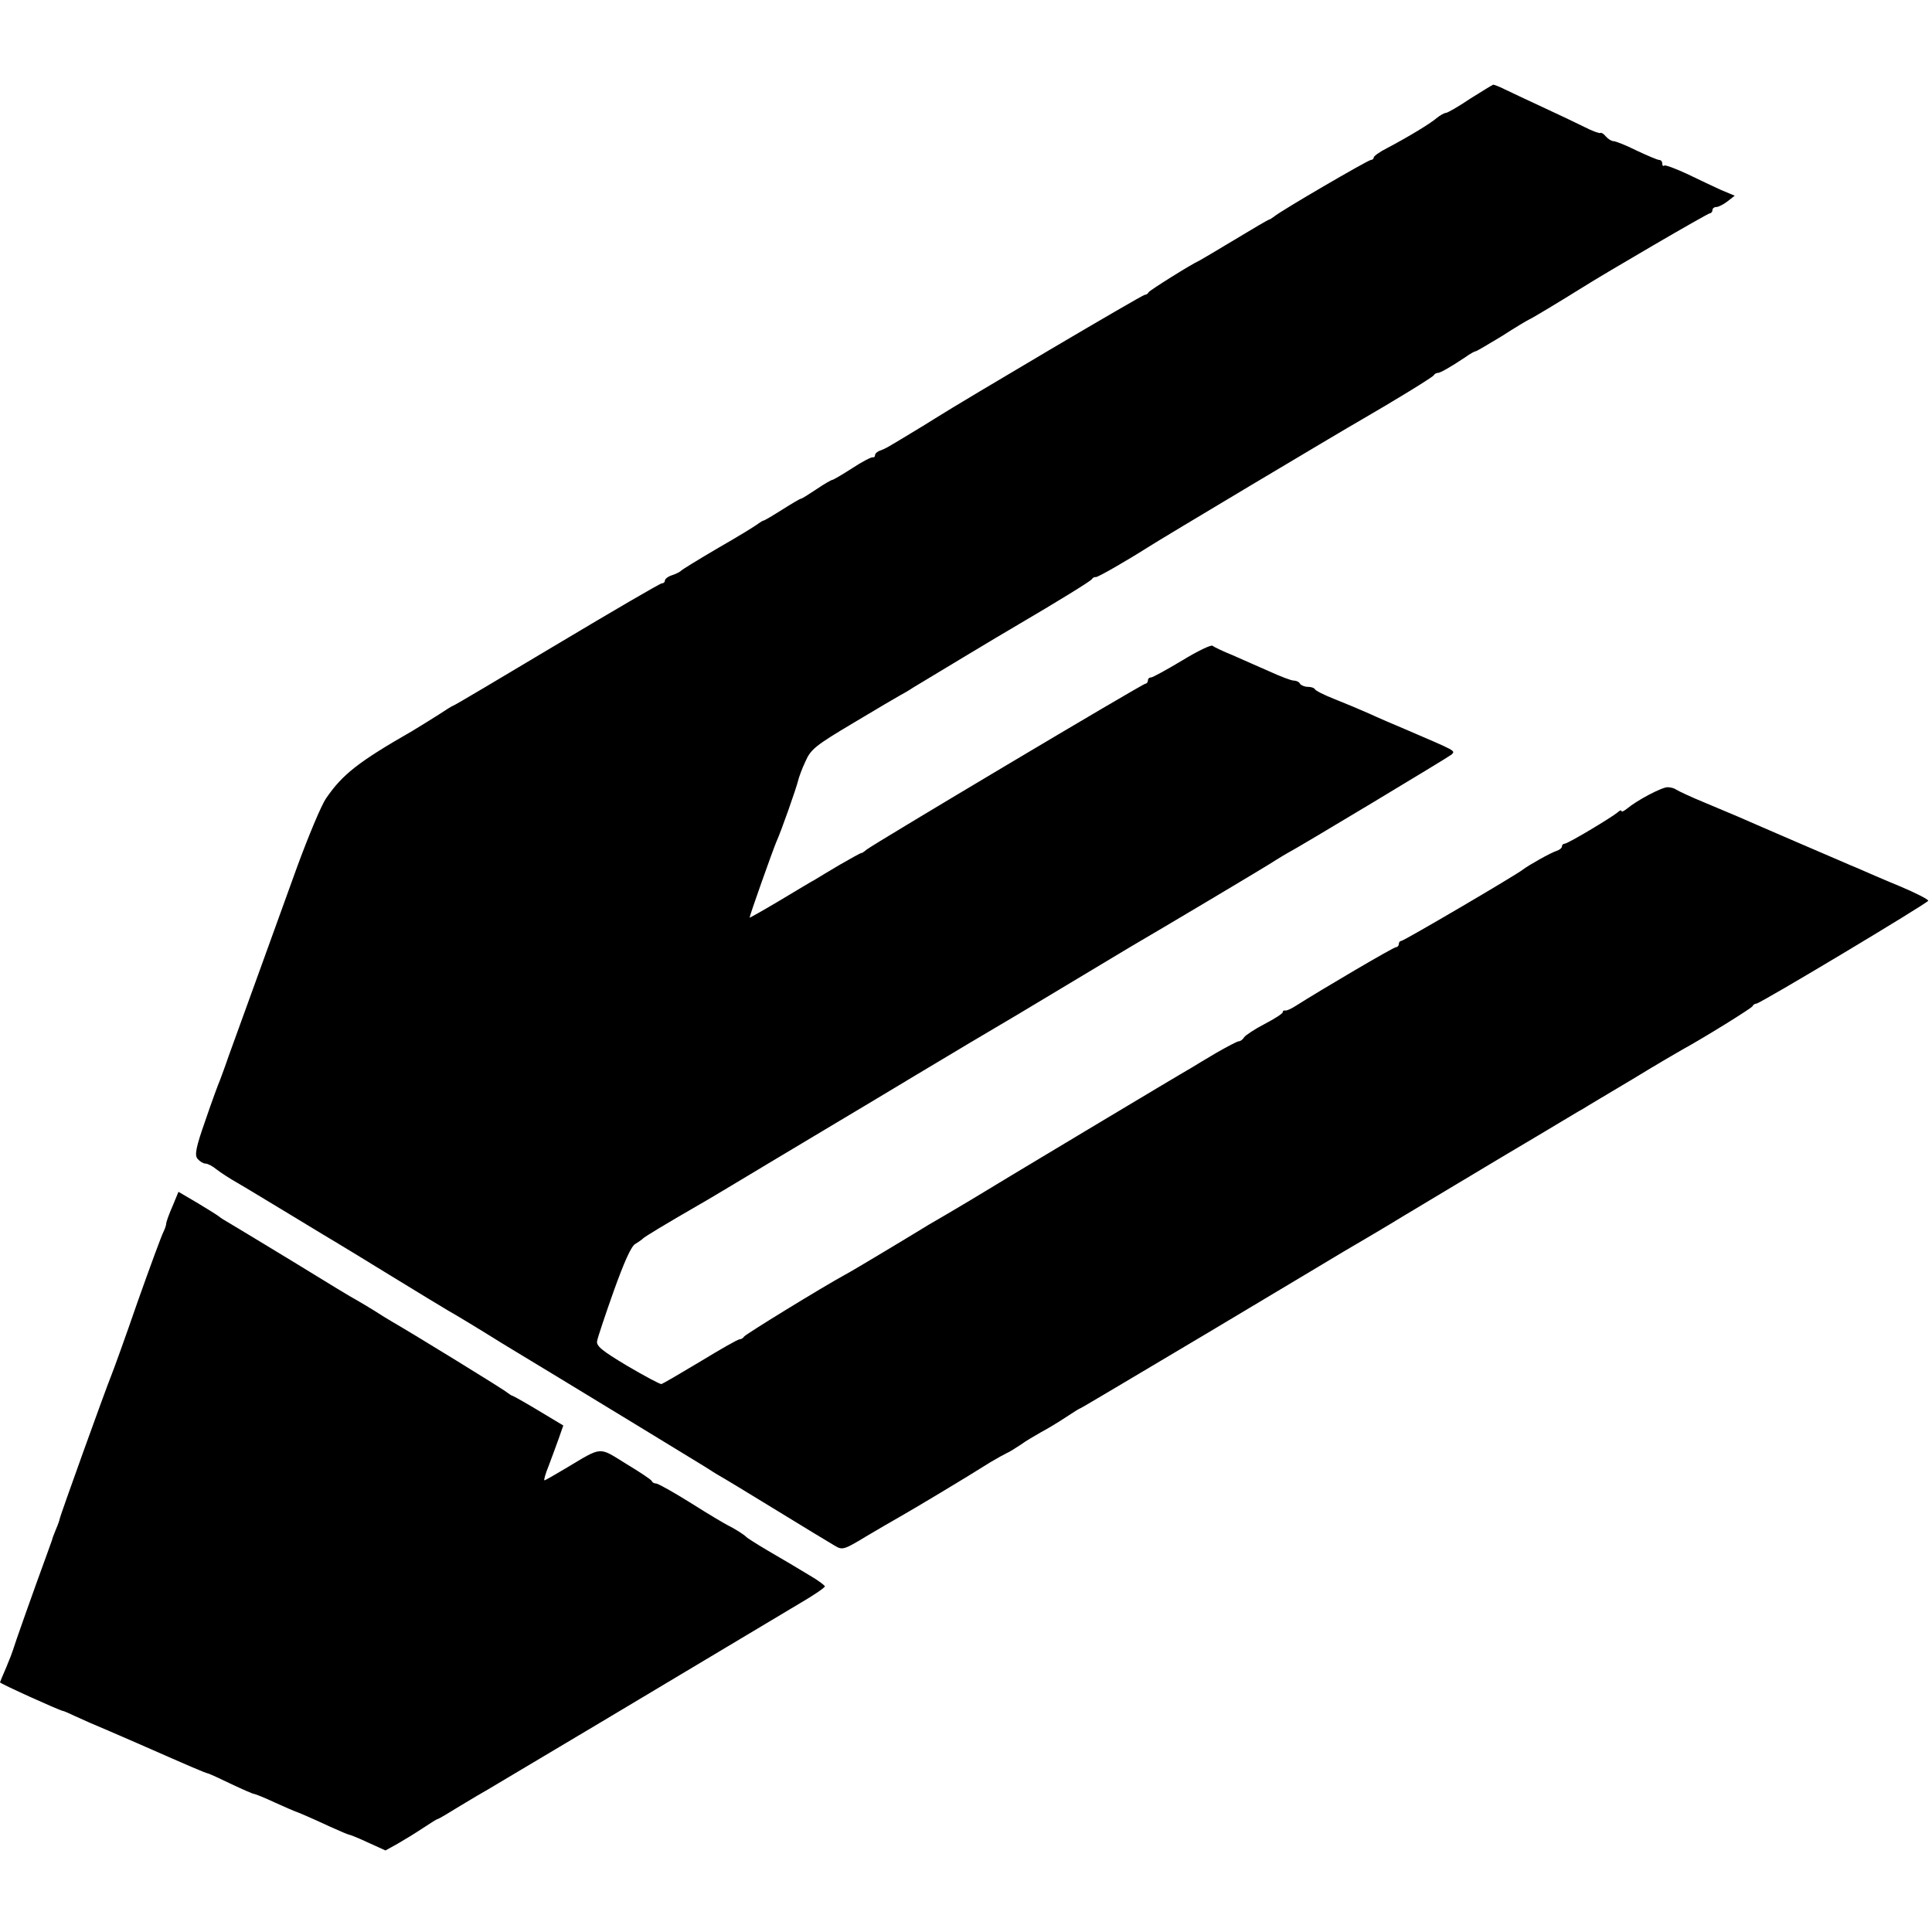 <?xml version="1.0" standalone="no"?>
<!DOCTYPE svg PUBLIC "-//W3C//DTD SVG 20010904//EN"
 "http://www.w3.org/TR/2001/REC-SVG-20010904/DTD/svg10.dtd">
<svg version="1.0" xmlns="http://www.w3.org/2000/svg"
 width="616pt" height="616pt" viewBox="0 0 616 616"
 preserveAspectRatio="xMidYMid meet">
<g transform="translate(0,616) scale(0.1,-0.1)"
fill="#000000" stroke="none">
<path d="M4687 5845 c-37 -25 -72 -45 -77 -45 -5 0 -19 -8 -30 -17 -21 -18
-89 -59 -157 -95 -24 -12 -43 -26 -43 -30 0 -4 -4 -8 -9 -8 -9 0 -287 -162
-308 -180 -7 -5 -14 -10 -16 -10 -3 0 -52 -29 -110 -64 -58 -35 -109 -65 -113
-67 -25 -11 -159 -95 -162 -101 -2 -5 -8 -8 -12 -8 -8 0 -575 -335 -670 -395
-19 -12 -53 -33 -75 -46 -22 -13 -49 -30 -60 -36 -11 -7 -28 -16 -37 -19 -10
-3 -18 -10 -18 -15 0 -5 -3 -8 -7 -7 -5 1 -34 -14 -66 -35 -31 -20 -60 -37
-63 -37 -3 0 -26 -13 -51 -30 -24 -16 -46 -30 -49 -30 -3 0 -30 -16 -60 -35
-30 -19 -57 -35 -60 -35 -2 0 -10 -5 -17 -10 -7 -6 -64 -41 -127 -77 -63 -37
-117 -70 -120 -74 -3 -3 -15 -9 -27 -13 -13 -4 -23 -12 -23 -17 0 -5 -4 -9
-10 -9 -5 0 -156 -88 -335 -195 -179 -107 -327 -195 -330 -195 -2 0 -23 -13
-47 -29 -24 -15 -62 -39 -84 -52 -171 -98 -222 -138 -274 -214 -16 -23 -57
-122 -93 -220 -36 -99 -95 -263 -132 -365 -37 -102 -76 -210 -87 -240 -10 -30
-23 -64 -27 -75 -5 -11 -26 -68 -46 -127 -31 -88 -35 -111 -25 -123 7 -8 18
-15 25 -15 7 0 23 -8 36 -19 13 -10 42 -29 65 -42 23 -13 100 -60 173 -104 72
-44 139 -84 149 -90 9 -5 87 -53 172 -105 85 -52 167 -102 181 -110 15 -8 93
-55 173 -105 81 -49 160 -97 175 -106 50 -30 445 -271 471 -287 14 -9 34 -22
45 -28 11 -6 92 -55 180 -109 88 -54 172 -105 186 -113 25 -15 29 -14 100 29
41 24 90 53 110 64 34 19 213 126 287 173 20 12 44 25 52 29 8 3 28 16 45 27
16 12 46 29 65 40 19 10 54 31 78 47 24 16 45 29 47 29 2 0 185 109 407 241
222 133 417 249 433 259 28 16 153 90 185 110 43 26 230 138 267 160 23 14 99
59 168 100 69 41 133 80 143 85 9 6 80 48 157 94 77 47 149 89 160 95 66 36
221 132 223 138 2 5 8 8 12 8 12 0 544 319 548 328 1 4 -40 25 -90 46 -51 21
-113 48 -138 59 -25 10 -58 25 -75 32 -61 26 -181 78 -225 97 -59 26 -89 39
-185 79 -44 18 -84 37 -90 41 -5 4 -17 8 -28 8 -19 0 -98 -42 -129 -68 -10 -8
-18 -12 -18 -8 0 4 -6 2 -12 -4 -22 -18 -159 -100 -169 -100 -5 0 -9 -4 -9 -9
0 -5 -8 -11 -17 -14 -19 -6 -90 -46 -108 -60 -21 -17 -379 -227 -387 -227 -4
0 -8 -4 -8 -10 0 -5 -4 -10 -9 -10 -8 0 -236 -134 -321 -188 -14 -9 -28 -15
-32 -14 -5 1 -8 -1 -8 -5 0 -5 -26 -21 -58 -38 -31 -16 -61 -36 -65 -42 -4 -7
-12 -13 -17 -13 -5 0 -37 -17 -72 -37 -35 -21 -71 -42 -80 -48 -29 -16 -633
-378 -706 -423 -20 -12 -54 -32 -76 -45 -21 -12 -46 -27 -55 -32 -32 -20 -246
-149 -266 -159 -75 -41 -321 -192 -323 -198 -2 -4 -8 -8 -13 -8 -6 0 -62 -32
-126 -71 -65 -39 -120 -71 -124 -72 -4 -1 -53 25 -109 58 -82 49 -100 64 -96
80 2 11 26 83 53 159 33 92 56 144 69 150 10 6 21 14 24 17 4 5 70 45 181 109
15 8 113 67 218 130 105 63 204 122 219 131 15 9 131 78 257 154 127 76 239
143 250 149 11 6 103 61 206 123 102 61 203 122 225 135 91 53 441 261 464
277 14 9 30 18 35 21 32 16 512 305 523 314 13 13 17 10 -148 81 -36 15 -87
37 -115 50 -27 12 -77 33 -110 46 -33 13 -61 27 -63 32 -2 4 -12 7 -22 7 -10
0 -22 5 -25 10 -3 6 -12 10 -20 10 -8 0 -42 13 -77 29 -35 15 -88 39 -118 52
-30 12 -59 26 -64 30 -4 4 -48 -17 -97 -47 -50 -30 -94 -54 -99 -54 -6 0 -10
-4 -10 -10 0 -5 -4 -10 -8 -10 -9 0 -870 -513 -889 -529 -7 -6 -14 -11 -17
-11 -3 0 -33 -17 -68 -37 -35 -21 -71 -42 -80 -48 -10 -5 -61 -36 -113 -67
-52 -31 -95 -55 -95 -54 0 7 74 215 85 241 16 35 64 172 70 197 2 9 12 37 23
60 17 39 32 51 153 123 73 44 140 83 149 88 8 4 27 15 42 25 28 17 290 175
337 202 116 68 227 136 232 143 3 5 9 8 13 7 6 -1 95 50 166 95 35 23 623 374
683 408 97 56 223 133 228 140 3 5 9 8 13 8 7 -1 43 20 88 50 15 11 30 19 33
19 3 0 40 22 83 48 42 27 82 51 87 53 8 3 101 59 165 99 79 50 405 240 412
240 4 0 8 5 8 10 0 6 6 10 13 10 6 0 22 8 35 18 l23 18 -43 18 c-24 11 -73 34
-110 52 -37 17 -69 29 -72 26 -3 -3 -6 0 -6 6 0 7 -4 12 -10 12 -5 0 -38 14
-72 30 -34 17 -67 30 -74 30 -6 0 -17 7 -24 15 -7 9 -15 13 -17 11 -3 -2 -26
6 -51 19 -26 13 -87 42 -137 65 -49 23 -103 48 -119 56 -16 8 -32 14 -35 14
-3 -1 -36 -21 -74 -45z"/>
<path d="M550 2314 c-11 -25 -20 -50 -20 -55 0 -5 -4 -17 -9 -27 -5 -9 -42
-109 -82 -222 -39 -113 -77 -218 -84 -235 -18 -44 -165 -452 -165 -459 0 -2
-5 -17 -12 -33 -6 -15 -12 -30 -12 -33 -1 -3 -9 -25 -18 -50 -40 -109 -104
-290 -107 -302 -1 -4 -10 -28 -21 -54 -11 -25 -20 -47 -20 -48 0 -4 186 -88
200 -91 3 0 21 -8 40 -17 19 -9 69 -31 110 -48 41 -18 93 -40 115 -50 132 -58
189 -83 200 -85 6 -2 39 -17 74 -34 36 -17 68 -31 72 -31 3 0 33 -12 65 -27
33 -15 61 -27 64 -28 10 -3 56 -23 112 -49 31 -14 59 -26 62 -26 3 0 30 -11
60 -25 l55 -25 38 21 c21 12 57 34 81 50 24 16 45 29 47 29 3 0 35 19 72 42
38 23 77 46 88 52 16 9 618 368 997 595 43 25 78 49 78 53 0 3 -21 19 -47 34
-27 16 -55 33 -65 39 -9 5 -43 25 -75 44 -32 19 -60 37 -63 40 -7 8 -41 29
-60 38 -8 4 -61 35 -116 70 -56 35 -106 63 -112 63 -6 0 -12 3 -14 8 -1 4 -39
29 -82 55 -89 55 -74 56 -193 -15 -35 -21 -65 -38 -67 -38 -3 0 3 21 14 48 10
26 24 65 32 87 l14 40 -80 48 c-43 26 -81 47 -83 47 -2 0 -9 5 -16 10 -11 10
-301 188 -367 226 -14 8 -38 23 -55 34 -16 10 -41 25 -55 33 -14 7 -106 63
-205 124 -99 60 -191 116 -205 124 -14 8 -27 16 -30 19 -3 3 -33 22 -68 43
l-63 37 -19 -46z"/>
</g>
</svg>
